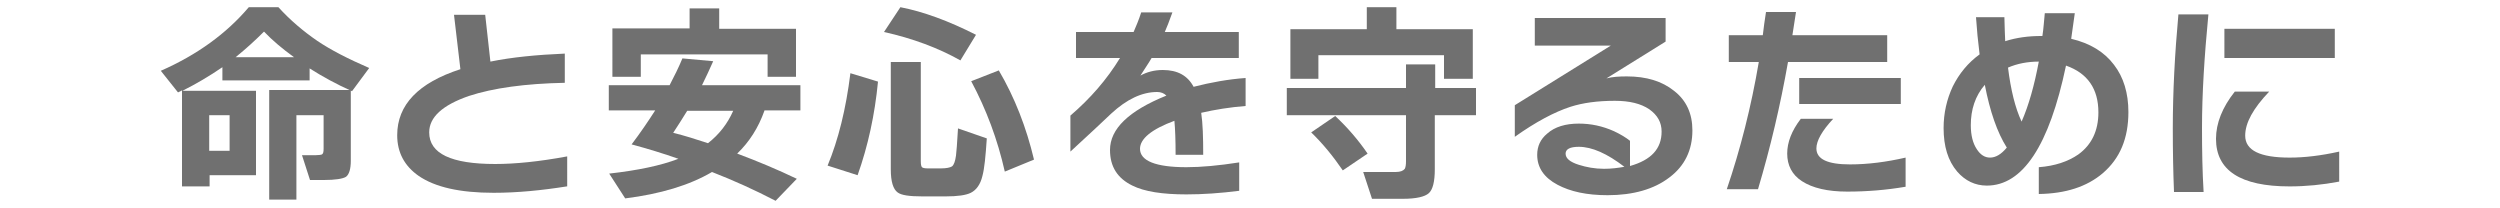 <?xml version="1.0" encoding="utf-8"?>
<!-- Generator: Adobe Illustrator 26.0.1, SVG Export Plug-In . SVG Version: 6.00 Build 0)  -->
<svg version="1.1" id="レイヤー_1" xmlns="http://www.w3.org/2000/svg" xmlns:xlink="http://www.w3.org/1999/xlink" x="0px"
	 y="0px" viewBox="0 0 625 52" style="enable-background:new 0 0 625 52;" xml:space="preserve">
<style type="text/css">
	.st0{fill:#707070;}
</style>
<g>
	<path class="st0" d="M64,43.8H52.4v2.8h-6.9v-24c-0.2,0.1-0.5,0.3-1,0.5l-4.3-5.4c9.1-4,16.4-9.3,22-15.9h7.4
		c2.9,3.2,6.2,6,9.7,8.4c3.4,2.3,7.7,4.5,13,6.8l-4.3,5.8c-3.8-1.7-7.3-3.6-10.6-5.7v3H55.6v-3.3c-3.2,2.2-6.6,4.2-10,5.9H64V43.8z
		 M57.4,37.7v-8.9h-5.1v8.9H57.4z M58.9,14.3h14.6c-2.9-2.1-5.4-4.2-7.5-6.4C63.8,10.1,61.5,12.2,58.9,14.3z M87.7,40.2
		c0,2-0.4,3.4-1.2,4C85.7,44.7,83.8,45,81,45h-3.5l-2-6.2h3.4c0.8,0,1.4-0.1,1.6-0.2c0.3-0.2,0.4-0.6,0.4-1.4v-8.4h-6.8v21.1h-6.8
		V22.5h20.4V40.2z"/>
	<path class="st0" d="M141.7,46.6c-6.3,1-12.4,1.6-18.3,1.6c-8.4,0-14.6-1.4-18.7-4.2c-3.6-2.5-5.4-5.9-5.4-10.2
		c0-7.6,5.3-13.1,15.8-16.5c-0.3-2.4-0.8-6.9-1.6-13.6h7.8l1.3,11.7c5.4-1.1,11.6-1.7,18.6-2v7.3c-9.9,0.2-17.9,1.3-24,3.3
		c-6.6,2.3-9.9,5.3-9.9,9.1c0,5.3,5.5,7.9,16.5,7.9c5,0,11-0.6,18-1.9V46.6z"/>
	<path class="st0" d="M191.1,27.7c-1.5,4.2-3.7,7.7-6.8,10.7c5.1,1.9,10.1,4,14.9,6.3l-5.3,5.5c-5.2-2.7-10.5-5.1-15.9-7.2
		c-5.6,3.3-12.9,5.5-21.7,6.6l-4-6.2c7.1-0.8,12.9-2,17.3-3.7c-3.7-1.3-7.6-2.5-11.7-3.6c2.2-2.9,4.1-5.7,5.9-8.5h-11.6v-6.3h15.2
		c1.2-2.3,2.3-4.5,3.2-6.7l7.7,0.7c-0.9,2-1.8,4-2.8,6h24.6v6.3H191.1z M199,19.2h-7.1v-5.6h-31.7v5.6h-7.1V7.1h19.3V2.1h7.4v5.1
		H199V19.2z M177,35.8c2.8-2.2,4.9-4.9,6.3-8.1h-11.5c-1.2,2-2.4,3.8-3.5,5.5C171.1,33.9,174,34.8,177,35.8z"/>
	<path class="st0" d="M219.5,20.4c-0.8,8.3-2.5,16.1-5.1,23.4l-7.5-2.4c2.7-6.5,4.6-14.2,5.7-23.1L219.5,20.4z M244,8.7l-3.9,6.4
		C234.6,12,228.2,9.6,221,8l4.1-6.2C230.8,2.9,237.1,5.2,244,8.7z M246.7,34.6c-0.3,4.5-0.6,7.6-1.1,9.4c-0.5,2.1-1.5,3.5-2.9,4.2
		c-1.2,0.6-3.3,0.9-6.3,0.9h-5.8c-3.3,0-5.3-0.3-6.2-1c-1.1-0.8-1.7-2.7-1.7-5.7V15.5h7.5v24.8c0,0.8,0.1,1.3,0.3,1.5
		c0.2,0.2,0.7,0.3,1.5,0.3h3.2c1.4,0,2.3-0.2,2.8-0.5c0.5-0.4,0.8-1.3,1-2.7c0.1-0.8,0.3-3.1,0.5-6.8L246.7,34.6z M258.5,39.9
		l-7.3,3c-1.8-8-4.6-15.5-8.4-22.6l6.9-2.7C253.7,24.4,256.6,31.9,258.5,39.9z"/>
	<path class="st0" d="M311.4,26.5c-3.9,0.3-7.6,0.9-11.1,1.7c0.4,2.7,0.5,6.1,0.5,10.5h-6.9c0-3.5-0.1-6.4-0.3-8.5
		c-5.7,2.1-8.6,4.5-8.6,7c0,3,3.9,4.6,11.6,4.6c3.7,0,8.1-0.4,13.2-1.2v7.1c-4.7,0.6-9.1,0.9-13.2,0.9c-6,0-10.5-0.7-13.5-2.2
		c-3.7-1.8-5.6-4.7-5.6-8.9c0-5.3,4.7-9.8,14.1-13.6c-0.6-0.6-1.4-0.9-2.3-0.9c-3.8,0-7.6,1.8-11.5,5.4c-2,1.9-5.4,5.1-10.2,9.5v-9
		c5-4.3,9.1-9,12.4-14.4H269V8h14.4c0.6-1.4,1.3-3,1.9-4.9h7.8c-0.8,2.2-1.4,3.8-1.9,4.9h18.5v6.5h-21.8c-0.8,1.4-1.8,2.8-2.8,4.4
		c1.6-0.9,3.5-1.4,5.6-1.4c3.7,0,6.2,1.4,7.7,4.2c4.3-1.1,8.7-1.9,13-2.2V26.5z"/>
	<path class="st0" d="M369,28.8h-10.3v13.5c0,3.1-0.5,5.1-1.5,6c-1,0.9-3.2,1.4-6.5,1.4H343l-2.2-6.7h8.1c1.2,0,1.9-0.3,2.3-0.8
		c0.2-0.4,0.3-1,0.3-1.9V28.8h-29.8V22h29.8v-5.9h7.3V22H369V28.8z M368.1,19.7H361v-5.9h-31.4v5.9h-7V7.3h19.1V1.8h7.4v5.5h19.1
		V19.7z M341.9,38.4l-6.2,4.2c-2.4-3.5-5-6.7-7.9-9.5l6-4.1C336.8,31.8,339.5,34.9,341.9,38.4z"/>
	<path class="st0" d="M423.1,32.6c0,4.9-1.9,8.9-5.8,11.8c-3.8,2.9-9,4.4-15.4,4.4c-5.2,0-9.3-0.9-12.5-2.6
		c-3.4-1.8-5.1-4.3-5.1-7.5c0-2.1,0.8-3.9,2.5-5.3c1.9-1.7,4.6-2.5,7.9-2.5c3,0,5.9,0.6,8.8,1.9c1.7,0.8,3,1.6,4,2.4v6.3
		c5.3-1.5,7.9-4.3,7.9-8.6c0-2.3-1-4.1-3.1-5.6c-2.1-1.4-4.9-2.1-8.6-2.1c-4.3,0-8,0.5-11.1,1.5c-4,1.3-8.7,3.8-13.9,7.5v-7.9
		l24-14.9h-19V4.5h32.7v5.9l-14.8,9.2c1.5-0.4,3.2-0.5,5.1-0.5c4.9,0,8.8,1.2,11.8,3.6C421.6,25.1,423.1,28.4,423.1,32.6z
		 M406.1,41.7c-4.3-3.3-8.1-5-11.4-5c-2.2,0-3.3,0.6-3.3,1.7c0,1.2,1.1,2.1,3.3,2.8c1.9,0.6,4,1,6.3,1
		C402.8,42.2,404.4,42,406.1,41.7z"/>
	<path class="st0" d="M471.8,15.5H447c-1.9,10.8-4.4,21.4-7.5,31.8h-7.8c3.4-10,6.1-20.6,8-31.8h-7.5V8.8h8.5
		c0.2-1.9,0.5-3.8,0.8-5.8h7.5l-0.9,5.8h23.7V15.5z M476.3,46.7c-4.7,0.8-9.5,1.2-14.5,1.2c-4.9,0-8.7-0.9-11.3-2.6
		c-2.5-1.6-3.7-4-3.7-6.9c0-2.8,1.1-5.7,3.4-8.7h8.1c-2.8,3-4.2,5.5-4.2,7.4c0,2.7,2.8,4,8.4,4c4.5,0,9.1-0.6,13.9-1.7V46.7z
		 M475.2,26h-25.4v-6.5h25.4V26z"/>
	<path class="st0" d="M532.1,28c0,6.6-2.1,11.6-6.4,15.3c-4,3.4-9.3,5.1-16,5.2v-6.7c4-0.3,7.3-1.4,9.9-3.2c3.3-2.4,5-5.9,5-10.5
		c0-5.9-2.7-9.8-8.1-11.7c-4.2,20-10.8,30-19.8,30c-2.9,0-5.4-1.2-7.4-3.5c-2.3-2.7-3.4-6.3-3.4-10.9c0-3.7,0.8-7.2,2.3-10.4
		c1.6-3.2,3.8-5.9,6.7-8c-0.4-3.2-0.7-6.3-0.9-9.3h7.1c0.1,2.6,0.1,4.6,0.2,6c2.8-0.9,5.8-1.3,9-1.3h0.3c0.3-1.9,0.4-3.8,0.6-5.7
		h7.5c-0.3,2.1-0.6,4.3-0.9,6.4c4.7,1.1,8.3,3.3,10.7,6.5C530.9,19.3,532.1,23.3,532.1,28z M501.7,36.9c-2.4-3.8-4.2-9-5.5-15.7
		c-2.4,2.8-3.5,6.2-3.5,10.1c0,2.5,0.5,4.5,1.5,6c0.9,1.4,2,2.1,3.3,2.1C498.9,39.4,500.3,38.6,501.7,36.9z M509.7,15.4
		c-2.8,0-5.4,0.5-7.7,1.5c0.7,5.6,1.8,10.1,3.4,13.5C507.2,26.3,508.6,21.3,509.7,15.4z"/>
	<path class="st0" d="M552.1,3.6c-1,10.4-1.6,19.9-1.6,28.4c0,5.7,0.1,11,0.4,16h-7.4c-0.2-4.9-0.3-10.2-0.3-15.9
		c0-9.1,0.5-18.6,1.4-28.5H552.1z M584.8,45.4c-4.2,0.8-8.3,1.2-12.4,1.2c-12.3,0-18.4-4-18.4-11.9c0-3.9,1.6-7.9,4.7-11.8h8.6
		c-4,4.2-6,7.8-6,11c0,3.7,3.7,5.5,11.1,5.5c3.8,0,7.9-0.5,12.4-1.5V45.4z M583.7,14.5h-27.6V7.2h27.6V14.5z"/>
</g>
</svg>
